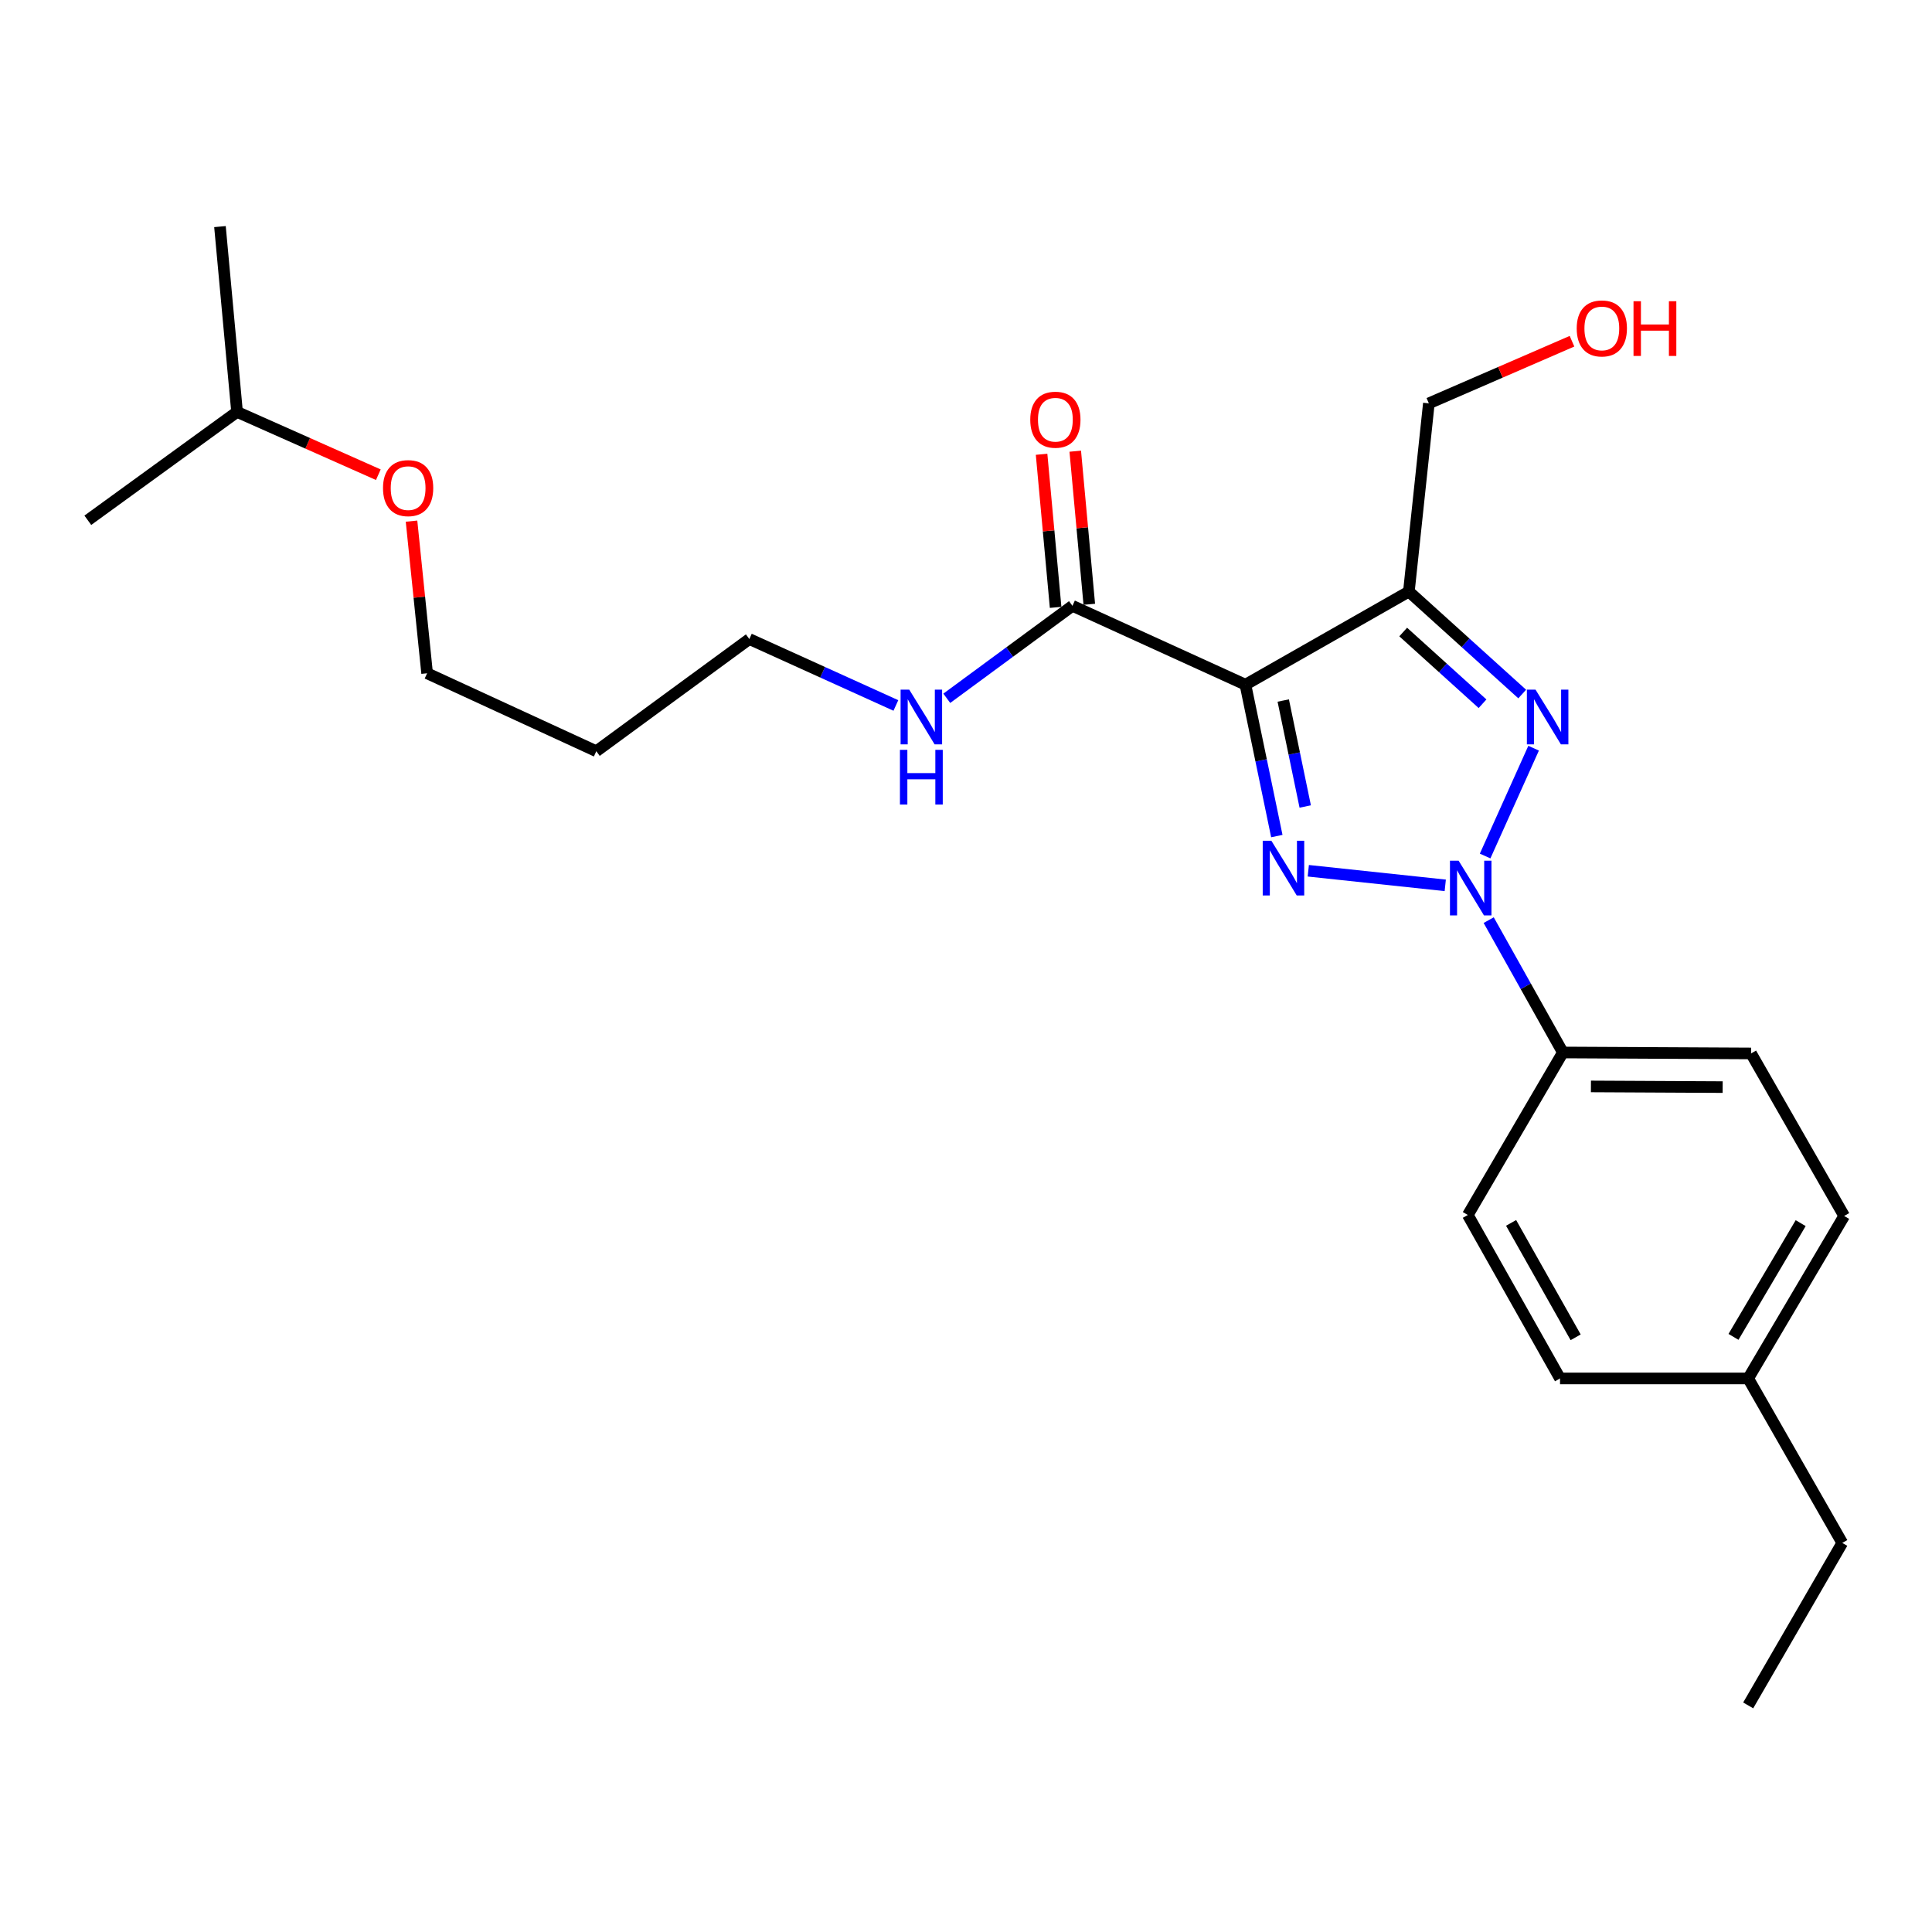 <?xml version='1.0' encoding='iso-8859-1'?>
<svg version='1.1' baseProfile='full'
              xmlns='http://www.w3.org/2000/svg'
                      xmlns:rdkit='http://www.rdkit.org/xml'
                      xmlns:xlink='http://www.w3.org/1999/xlink'
                  xml:space='preserve'
width='1000px' height='1000px' viewBox='0 0 1000 1000'>
<!-- END OF HEADER -->
<rect style='opacity:1.0;fill:#FFFFFF;stroke:none' width='1000' height='1000' x='0' y='0'> </rect>
<path class='bond-0' d='M 748.062,458.257 L 677.169,450.704' style='fill:none;fill-rule:evenodd;stroke:#0000FF;stroke-width:6px;stroke-linecap:butt;stroke-linejoin:miter;stroke-opacity:1' />
<path class='bond-2' d='M 768.698,443.074 L 793.799,387.258' style='fill:none;fill-rule:evenodd;stroke:#0000FF;stroke-width:6px;stroke-linecap:butt;stroke-linejoin:miter;stroke-opacity:1' />
<path class='bond-5' d='M 770.543,476.26 L 789.741,510.511' style='fill:none;fill-rule:evenodd;stroke:#0000FF;stroke-width:6px;stroke-linecap:butt;stroke-linejoin:miter;stroke-opacity:1' />
<path class='bond-5' d='M 789.741,510.511 L 808.938,544.763' style='fill:none;fill-rule:evenodd;stroke:#000000;stroke-width:6px;stroke-linecap:butt;stroke-linejoin:miter;stroke-opacity:1' />
<path class='bond-1' d='M 660.884,432.751 L 652.759,393.572' style='fill:none;fill-rule:evenodd;stroke:#0000FF;stroke-width:6px;stroke-linecap:butt;stroke-linejoin:miter;stroke-opacity:1' />
<path class='bond-1' d='M 652.759,393.572 L 644.635,354.393' style='fill:none;fill-rule:evenodd;stroke:#000000;stroke-width:6px;stroke-linecap:butt;stroke-linejoin:miter;stroke-opacity:1' />
<path class='bond-1' d='M 675.583,417.444 L 669.896,390.018' style='fill:none;fill-rule:evenodd;stroke:#0000FF;stroke-width:6px;stroke-linecap:butt;stroke-linejoin:miter;stroke-opacity:1' />
<path class='bond-1' d='M 669.896,390.018 L 664.208,362.593' style='fill:none;fill-rule:evenodd;stroke:#000000;stroke-width:6px;stroke-linecap:butt;stroke-linejoin:miter;stroke-opacity:1' />
<path class='bond-4' d='M 644.635,354.393 L 555.098,313.577' style='fill:none;fill-rule:evenodd;stroke:#000000;stroke-width:6px;stroke-linecap:butt;stroke-linejoin:miter;stroke-opacity:1' />
<path class='bond-24' d='M 644.635,354.393 L 729.232,306.198' style='fill:none;fill-rule:evenodd;stroke:#000000;stroke-width:6px;stroke-linecap:butt;stroke-linejoin:miter;stroke-opacity:1' />
<path class='bond-3' d='M 787.893,359.228 L 758.562,332.713' style='fill:none;fill-rule:evenodd;stroke:#0000FF;stroke-width:6px;stroke-linecap:butt;stroke-linejoin:miter;stroke-opacity:1' />
<path class='bond-3' d='M 758.562,332.713 L 729.232,306.198' style='fill:none;fill-rule:evenodd;stroke:#000000;stroke-width:6px;stroke-linecap:butt;stroke-linejoin:miter;stroke-opacity:1' />
<path class='bond-3' d='M 767.357,364.256 L 746.826,345.695' style='fill:none;fill-rule:evenodd;stroke:#0000FF;stroke-width:6px;stroke-linecap:butt;stroke-linejoin:miter;stroke-opacity:1' />
<path class='bond-3' d='M 746.826,345.695 L 726.295,327.135' style='fill:none;fill-rule:evenodd;stroke:#000000;stroke-width:6px;stroke-linecap:butt;stroke-linejoin:miter;stroke-opacity:1' />
<path class='bond-10' d='M 729.232,306.198 L 739.577,208.776' style='fill:none;fill-rule:evenodd;stroke:#000000;stroke-width:6px;stroke-linecap:butt;stroke-linejoin:miter;stroke-opacity:1' />
<path class='bond-6' d='M 563.812,312.778 L 560.181,273.159' style='fill:none;fill-rule:evenodd;stroke:#000000;stroke-width:6px;stroke-linecap:butt;stroke-linejoin:miter;stroke-opacity:1' />
<path class='bond-6' d='M 560.181,273.159 L 556.549,233.539' style='fill:none;fill-rule:evenodd;stroke:#FF0000;stroke-width:6px;stroke-linecap:butt;stroke-linejoin:miter;stroke-opacity:1' />
<path class='bond-6' d='M 546.385,314.376 L 542.753,274.756' style='fill:none;fill-rule:evenodd;stroke:#000000;stroke-width:6px;stroke-linecap:butt;stroke-linejoin:miter;stroke-opacity:1' />
<path class='bond-6' d='M 542.753,274.756 L 539.121,235.137' style='fill:none;fill-rule:evenodd;stroke:#FF0000;stroke-width:6px;stroke-linecap:butt;stroke-linejoin:miter;stroke-opacity:1' />
<path class='bond-7' d='M 555.098,313.577 L 522.578,337.507' style='fill:none;fill-rule:evenodd;stroke:#000000;stroke-width:6px;stroke-linecap:butt;stroke-linejoin:miter;stroke-opacity:1' />
<path class='bond-7' d='M 522.578,337.507 L 490.057,361.437' style='fill:none;fill-rule:evenodd;stroke:#0000FF;stroke-width:6px;stroke-linecap:butt;stroke-linejoin:miter;stroke-opacity:1' />
<path class='bond-8' d='M 808.938,544.763 L 906.35,545.259' style='fill:none;fill-rule:evenodd;stroke:#000000;stroke-width:6px;stroke-linecap:butt;stroke-linejoin:miter;stroke-opacity:1' />
<path class='bond-8' d='M 823.461,562.338 L 891.649,562.685' style='fill:none;fill-rule:evenodd;stroke:#000000;stroke-width:6px;stroke-linecap:butt;stroke-linejoin:miter;stroke-opacity:1' />
<path class='bond-9' d='M 808.938,544.763 L 759.742,628.874' style='fill:none;fill-rule:evenodd;stroke:#000000;stroke-width:6px;stroke-linecap:butt;stroke-linejoin:miter;stroke-opacity:1' />
<path class='bond-17' d='M 463.705,365.149 L 425.782,347.958' style='fill:none;fill-rule:evenodd;stroke:#0000FF;stroke-width:6px;stroke-linecap:butt;stroke-linejoin:miter;stroke-opacity:1' />
<path class='bond-17' d='M 425.782,347.958 L 387.858,330.767' style='fill:none;fill-rule:evenodd;stroke:#000000;stroke-width:6px;stroke-linecap:butt;stroke-linejoin:miter;stroke-opacity:1' />
<path class='bond-11' d='M 906.35,545.259 L 954.545,629.38' style='fill:none;fill-rule:evenodd;stroke:#000000;stroke-width:6px;stroke-linecap:butt;stroke-linejoin:miter;stroke-opacity:1' />
<path class='bond-12' d='M 759.742,628.874 L 807.47,713.481' style='fill:none;fill-rule:evenodd;stroke:#000000;stroke-width:6px;stroke-linecap:butt;stroke-linejoin:miter;stroke-opacity:1' />
<path class='bond-12' d='M 782.144,632.967 L 815.554,692.191' style='fill:none;fill-rule:evenodd;stroke:#000000;stroke-width:6px;stroke-linecap:butt;stroke-linejoin:miter;stroke-opacity:1' />
<path class='bond-15' d='M 739.577,208.776 L 776.62,192.697' style='fill:none;fill-rule:evenodd;stroke:#000000;stroke-width:6px;stroke-linecap:butt;stroke-linejoin:miter;stroke-opacity:1' />
<path class='bond-15' d='M 776.62,192.697 L 813.663,176.617' style='fill:none;fill-rule:evenodd;stroke:#FF0000;stroke-width:6px;stroke-linecap:butt;stroke-linejoin:miter;stroke-opacity:1' />
<path class='bond-25' d='M 954.545,629.38 L 904.863,713.481' style='fill:none;fill-rule:evenodd;stroke:#000000;stroke-width:6px;stroke-linecap:butt;stroke-linejoin:miter;stroke-opacity:1' />
<path class='bond-25' d='M 932.025,633.094 L 897.247,691.964' style='fill:none;fill-rule:evenodd;stroke:#000000;stroke-width:6px;stroke-linecap:butt;stroke-linejoin:miter;stroke-opacity:1' />
<path class='bond-13' d='M 807.47,713.481 L 904.863,713.481' style='fill:none;fill-rule:evenodd;stroke:#000000;stroke-width:6px;stroke-linecap:butt;stroke-linejoin:miter;stroke-opacity:1' />
<path class='bond-20' d='M 904.863,713.481 L 953.554,798.613' style='fill:none;fill-rule:evenodd;stroke:#000000;stroke-width:6px;stroke-linecap:butt;stroke-linejoin:miter;stroke-opacity:1' />
<path class='bond-14' d='M 308.648,388.831 L 387.858,330.767' style='fill:none;fill-rule:evenodd;stroke:#000000;stroke-width:6px;stroke-linecap:butt;stroke-linejoin:miter;stroke-opacity:1' />
<path class='bond-18' d='M 308.648,388.831 L 221.075,348.491' style='fill:none;fill-rule:evenodd;stroke:#000000;stroke-width:6px;stroke-linecap:butt;stroke-linejoin:miter;stroke-opacity:1' />
<path class='bond-16' d='M 213.005,269.738 L 217.04,309.115' style='fill:none;fill-rule:evenodd;stroke:#FF0000;stroke-width:6px;stroke-linecap:butt;stroke-linejoin:miter;stroke-opacity:1' />
<path class='bond-16' d='M 217.04,309.115 L 221.075,348.491' style='fill:none;fill-rule:evenodd;stroke:#000000;stroke-width:6px;stroke-linecap:butt;stroke-linejoin:miter;stroke-opacity:1' />
<path class='bond-19' d='M 195.823,245.712 L 159.262,229.461' style='fill:none;fill-rule:evenodd;stroke:#FF0000;stroke-width:6px;stroke-linecap:butt;stroke-linejoin:miter;stroke-opacity:1' />
<path class='bond-19' d='M 159.262,229.461 L 122.701,213.21' style='fill:none;fill-rule:evenodd;stroke:#000000;stroke-width:6px;stroke-linecap:butt;stroke-linejoin:miter;stroke-opacity:1' />
<path class='bond-21' d='M 122.701,213.21 L 113.854,117.286' style='fill:none;fill-rule:evenodd;stroke:#000000;stroke-width:6px;stroke-linecap:butt;stroke-linejoin:miter;stroke-opacity:1' />
<path class='bond-22' d='M 122.701,213.21 L 45.455,269.29' style='fill:none;fill-rule:evenodd;stroke:#000000;stroke-width:6px;stroke-linecap:butt;stroke-linejoin:miter;stroke-opacity:1' />
<path class='bond-23' d='M 953.554,798.613 L 904.863,882.714' style='fill:none;fill-rule:evenodd;stroke:#000000;stroke-width:6px;stroke-linecap:butt;stroke-linejoin:miter;stroke-opacity:1' />
<path  class='atom-0' d='M 754.979 445.501
L 764.259 460.501
Q 765.179 461.981, 766.659 464.661
Q 768.139 467.341, 768.219 467.501
L 768.219 445.501
L 771.979 445.501
L 771.979 473.821
L 768.099 473.821
L 758.139 457.421
Q 756.979 455.501, 755.739 453.301
Q 754.539 451.101, 754.179 450.421
L 754.179 473.821
L 750.499 473.821
L 750.499 445.501
L 754.979 445.501
' fill='#0000FF'/>
<path  class='atom-1' d='M 658.063 435.175
L 667.343 450.175
Q 668.263 451.655, 669.743 454.335
Q 671.223 457.015, 671.303 457.175
L 671.303 435.175
L 675.063 435.175
L 675.063 463.495
L 671.183 463.495
L 661.223 447.095
Q 660.063 445.175, 658.823 442.975
Q 657.623 440.775, 657.263 440.095
L 657.263 463.495
L 653.583 463.495
L 653.583 435.175
L 658.063 435.175
' fill='#0000FF'/>
<path  class='atom-3' d='M 794.793 356.966
L 804.073 371.966
Q 804.993 373.446, 806.473 376.126
Q 807.953 378.806, 808.033 378.966
L 808.033 356.966
L 811.793 356.966
L 811.793 385.286
L 807.913 385.286
L 797.953 368.886
Q 796.793 366.966, 795.553 364.766
Q 794.353 362.566, 793.993 361.886
L 793.993 385.286
L 790.313 385.286
L 790.313 356.966
L 794.793 356.966
' fill='#0000FF'/>
<path  class='atom-7' d='M 533.261 217.237
Q 533.261 210.437, 536.621 206.637
Q 539.981 202.837, 546.261 202.837
Q 552.541 202.837, 555.901 206.637
Q 559.261 210.437, 559.261 217.237
Q 559.261 224.117, 555.861 228.037
Q 552.461 231.917, 546.261 231.917
Q 540.021 231.917, 536.621 228.037
Q 533.261 224.157, 533.261 217.237
M 546.261 228.717
Q 550.581 228.717, 552.901 225.837
Q 555.261 222.917, 555.261 217.237
Q 555.261 211.677, 552.901 208.877
Q 550.581 206.037, 546.261 206.037
Q 541.941 206.037, 539.581 208.837
Q 537.261 211.637, 537.261 217.237
Q 537.261 222.957, 539.581 225.837
Q 541.941 228.717, 546.261 228.717
' fill='#FF0000'/>
<path  class='atom-8' d='M 470.629 356.966
L 479.909 371.966
Q 480.829 373.446, 482.309 376.126
Q 483.789 378.806, 483.869 378.966
L 483.869 356.966
L 487.629 356.966
L 487.629 385.286
L 483.749 385.286
L 473.789 368.886
Q 472.629 366.966, 471.389 364.766
Q 470.189 362.566, 469.829 361.886
L 469.829 385.286
L 466.149 385.286
L 466.149 356.966
L 470.629 356.966
' fill='#0000FF'/>
<path  class='atom-8' d='M 465.809 388.118
L 469.649 388.118
L 469.649 400.158
L 484.129 400.158
L 484.129 388.118
L 487.969 388.118
L 487.969 416.438
L 484.129 416.438
L 484.129 403.358
L 469.649 403.358
L 469.649 416.438
L 465.809 416.438
L 465.809 388.118
' fill='#0000FF'/>
<path  class='atom-16' d='M 816.103 169.995
Q 816.103 163.195, 819.463 159.395
Q 822.823 155.595, 829.103 155.595
Q 835.383 155.595, 838.743 159.395
Q 842.103 163.195, 842.103 169.995
Q 842.103 176.875, 838.703 180.795
Q 835.303 184.675, 829.103 184.675
Q 822.863 184.675, 819.463 180.795
Q 816.103 176.915, 816.103 169.995
M 829.103 181.475
Q 833.423 181.475, 835.743 178.595
Q 838.103 175.675, 838.103 169.995
Q 838.103 164.435, 835.743 161.635
Q 833.423 158.795, 829.103 158.795
Q 824.783 158.795, 822.423 161.595
Q 820.103 164.395, 820.103 169.995
Q 820.103 175.715, 822.423 178.595
Q 824.783 181.475, 829.103 181.475
' fill='#FF0000'/>
<path  class='atom-16' d='M 845.503 155.915
L 849.343 155.915
L 849.343 167.955
L 863.823 167.955
L 863.823 155.915
L 867.663 155.915
L 867.663 184.235
L 863.823 184.235
L 863.823 171.155
L 849.343 171.155
L 849.343 184.235
L 845.503 184.235
L 845.503 155.915
' fill='#FF0000'/>
<path  class='atom-17' d='M 198.246 252.647
Q 198.246 245.847, 201.606 242.047
Q 204.966 238.247, 211.246 238.247
Q 217.526 238.247, 220.886 242.047
Q 224.246 245.847, 224.246 252.647
Q 224.246 259.527, 220.846 263.447
Q 217.446 267.327, 211.246 267.327
Q 205.006 267.327, 201.606 263.447
Q 198.246 259.567, 198.246 252.647
M 211.246 264.127
Q 215.566 264.127, 217.886 261.247
Q 220.246 258.327, 220.246 252.647
Q 220.246 247.087, 217.886 244.287
Q 215.566 241.447, 211.246 241.447
Q 206.926 241.447, 204.566 244.247
Q 202.246 247.047, 202.246 252.647
Q 202.246 258.367, 204.566 261.247
Q 206.926 264.127, 211.246 264.127
' fill='#FF0000'/>
</svg>
